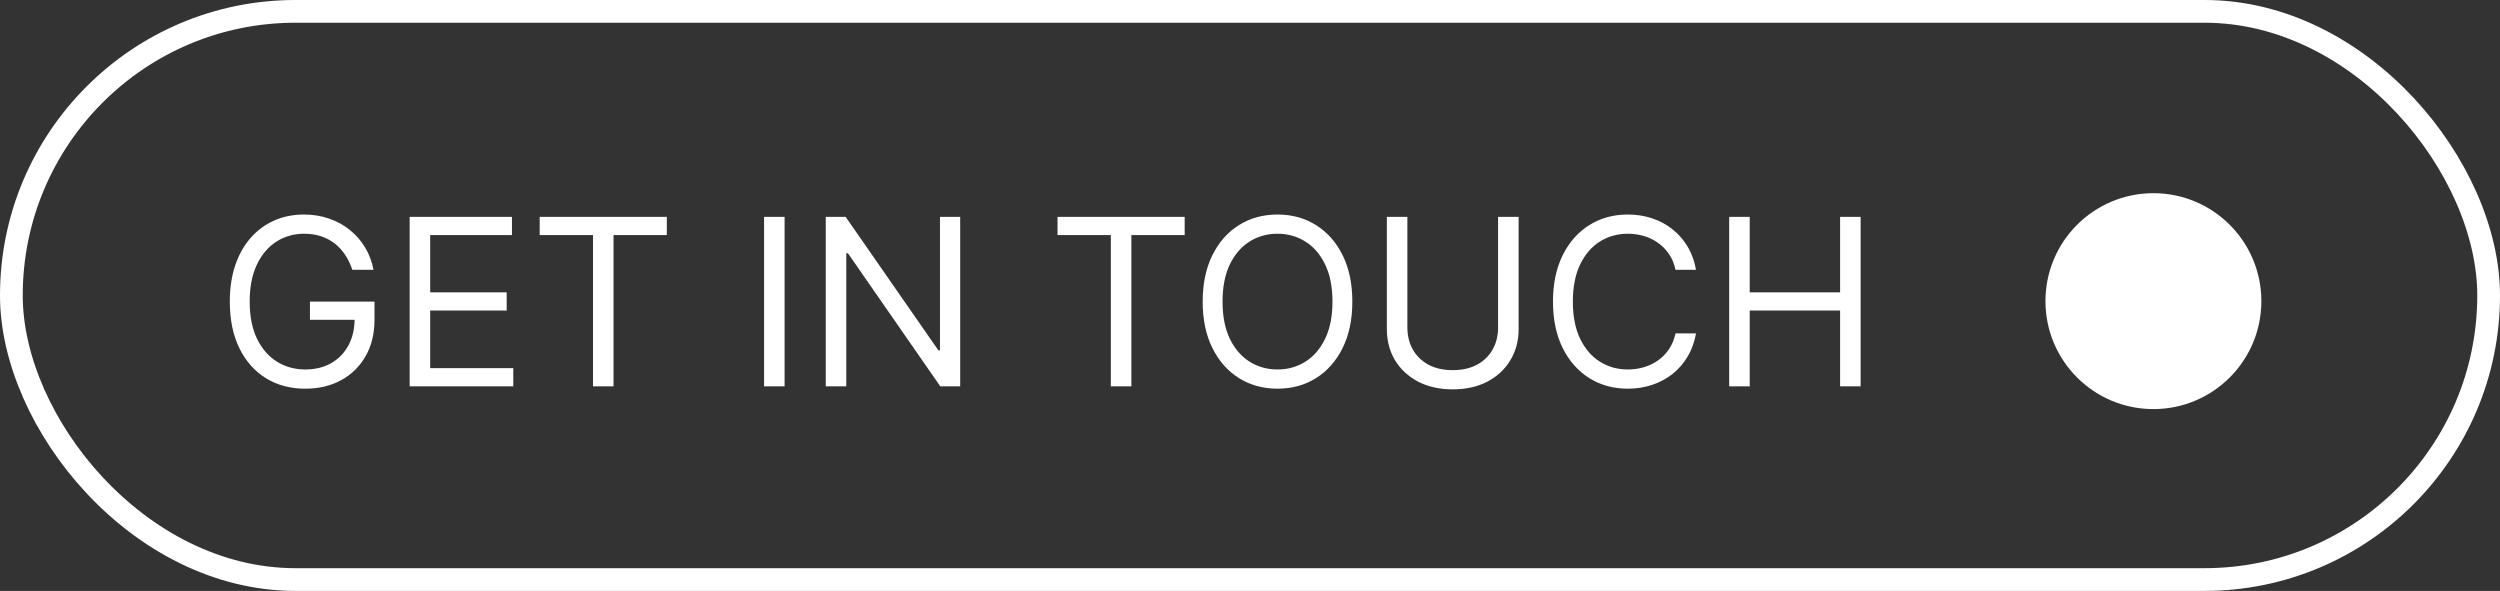 <?xml version="1.0" encoding="UTF-8"?> <svg xmlns="http://www.w3.org/2000/svg" width="220" height="52" viewBox="0 0 220 52" fill="none"><rect x="0" y="0" width="220" height="52" fill="#333333" stroke="none"/><rect x="1" y="1" width="218" height="50" rx="25" stroke="white" stroke-width="2"></rect><path d="M31.004 23.744C30.844 23.254 30.633 22.814 30.37 22.426C30.113 22.032 29.805 21.697 29.445 21.421C29.091 21.144 28.688 20.933 28.236 20.787C27.785 20.641 27.289 20.568 26.75 20.568C25.866 20.568 25.063 20.797 24.339 21.253C23.616 21.709 23.04 22.382 22.613 23.271C22.186 24.159 21.972 25.25 21.972 26.541C21.972 27.833 22.188 28.923 22.62 29.812C23.052 30.7 23.637 31.373 24.376 31.829C25.114 32.286 25.944 32.514 26.867 32.514C27.721 32.514 28.474 32.332 29.125 31.968C29.78 31.599 30.29 31.079 30.654 30.409C31.023 29.734 31.208 28.94 31.208 28.027L31.762 28.144H27.275V26.541H32.956V28.144C32.956 29.372 32.694 30.441 32.169 31.349C31.65 32.257 30.931 32.961 30.013 33.461C29.1 33.956 28.052 34.204 26.867 34.204C25.546 34.204 24.385 33.893 23.385 33.272C22.39 32.65 21.613 31.766 21.054 30.62C20.5 29.474 20.224 28.115 20.224 26.541C20.224 25.361 20.381 24.3 20.697 23.358C21.018 22.411 21.469 21.605 22.052 20.94C22.635 20.275 23.324 19.765 24.121 19.41C24.917 19.056 25.794 18.878 26.75 18.878C27.537 18.878 28.27 18.997 28.95 19.235C29.635 19.468 30.244 19.801 30.778 20.233C31.317 20.661 31.766 21.173 32.126 21.77C32.485 22.363 32.733 23.021 32.869 23.744H31.004ZM36.05 34V19.082H45.053V20.685H37.856V25.725H44.587V27.328H37.856V32.398H45.169V34H36.05ZM47.493 20.685V19.082H58.681V20.685H53.99V34H52.184V20.685H47.493ZM69.044 19.082V34H67.238V19.082H69.044ZM84.496 19.082V34H82.747L74.618 22.287H74.473V34H72.666V19.082H74.415L82.573 30.824H82.718V19.082H84.496ZM93.063 20.685V19.082H104.251V20.685H99.561V34H97.754V20.685H93.063ZM119.005 26.541C119.005 28.115 118.721 29.474 118.153 30.62C117.585 31.766 116.805 32.65 115.815 33.272C114.824 33.893 113.693 34.204 112.42 34.204C111.148 34.204 110.017 33.893 109.026 33.272C108.035 32.65 107.256 31.766 106.688 30.62C106.12 29.474 105.836 28.115 105.836 26.541C105.836 24.968 106.12 23.608 106.688 22.462C107.256 21.316 108.035 20.432 109.026 19.811C110.017 19.189 111.148 18.878 112.42 18.878C113.693 18.878 114.824 19.189 115.815 19.811C116.805 20.432 117.585 21.316 118.153 22.462C118.721 23.608 119.005 24.968 119.005 26.541ZM117.257 26.541C117.257 25.25 117.041 24.159 116.609 23.271C116.181 22.382 115.601 21.709 114.868 21.253C114.139 20.797 113.324 20.568 112.42 20.568C111.517 20.568 110.699 20.797 109.966 21.253C109.237 21.709 108.657 22.382 108.225 23.271C107.798 24.159 107.584 25.25 107.584 26.541C107.584 27.833 107.798 28.923 108.225 29.812C108.657 30.7 109.237 31.373 109.966 31.829C110.699 32.286 111.517 32.514 112.42 32.514C113.324 32.514 114.139 32.286 114.868 31.829C115.601 31.373 116.181 30.7 116.609 29.812C117.041 28.923 117.257 27.833 117.257 26.541ZM131.832 19.082H133.639V28.959C133.639 29.979 133.398 30.89 132.917 31.691C132.442 32.487 131.769 33.116 130.9 33.578C130.031 34.034 129.011 34.262 127.841 34.262C126.67 34.262 125.651 34.034 124.781 33.578C123.912 33.116 123.237 32.487 122.756 31.691C122.28 30.89 122.043 29.979 122.043 28.959V19.082H123.849V28.814C123.849 29.542 124.009 30.191 124.33 30.759C124.65 31.322 125.107 31.766 125.699 32.092C126.296 32.412 127.01 32.572 127.841 32.572C128.671 32.572 129.385 32.412 129.982 32.092C130.579 31.766 131.036 31.322 131.351 30.759C131.672 30.191 131.832 29.542 131.832 28.814V19.082ZM149.25 23.744H147.444C147.337 23.225 147.15 22.768 146.883 22.375C146.62 21.982 146.3 21.651 145.921 21.384C145.547 21.112 145.132 20.908 144.676 20.772C144.219 20.636 143.743 20.568 143.248 20.568C142.345 20.568 141.526 20.797 140.793 21.253C140.065 21.709 139.485 22.382 139.052 23.271C138.625 24.159 138.411 25.25 138.411 26.541C138.411 27.833 138.625 28.923 139.052 29.812C139.485 30.7 140.065 31.373 140.793 31.829C141.526 32.286 142.345 32.514 143.248 32.514C143.743 32.514 144.219 32.446 144.676 32.31C145.132 32.174 145.547 31.973 145.921 31.706C146.3 31.434 146.62 31.101 146.883 30.708C147.15 30.309 147.337 29.853 147.444 29.338H149.25C149.114 30.101 148.866 30.783 148.507 31.385C148.148 31.987 147.701 32.499 147.167 32.922C146.633 33.34 146.033 33.658 145.368 33.876C144.707 34.095 144.001 34.204 143.248 34.204C141.976 34.204 140.844 33.893 139.854 33.272C138.863 32.65 138.084 31.766 137.515 30.62C136.947 29.474 136.663 28.115 136.663 26.541C136.663 24.968 136.947 23.608 137.515 22.462C138.084 21.316 138.863 20.432 139.854 19.811C140.844 19.189 141.976 18.878 143.248 18.878C144.001 18.878 144.707 18.988 145.368 19.206C146.033 19.425 146.633 19.745 147.167 20.168C147.701 20.585 148.148 21.095 148.507 21.697C148.866 22.295 149.114 22.977 149.25 23.744ZM152.169 34V19.082H153.975V25.725H161.929V19.082H163.736V34H161.929V27.328H153.975V34H152.169Z" fill="white"></path><circle cx="189.5" cy="26.5" r="8.5" fill="white" stroke="white" stroke-width="2"></circle></svg> 